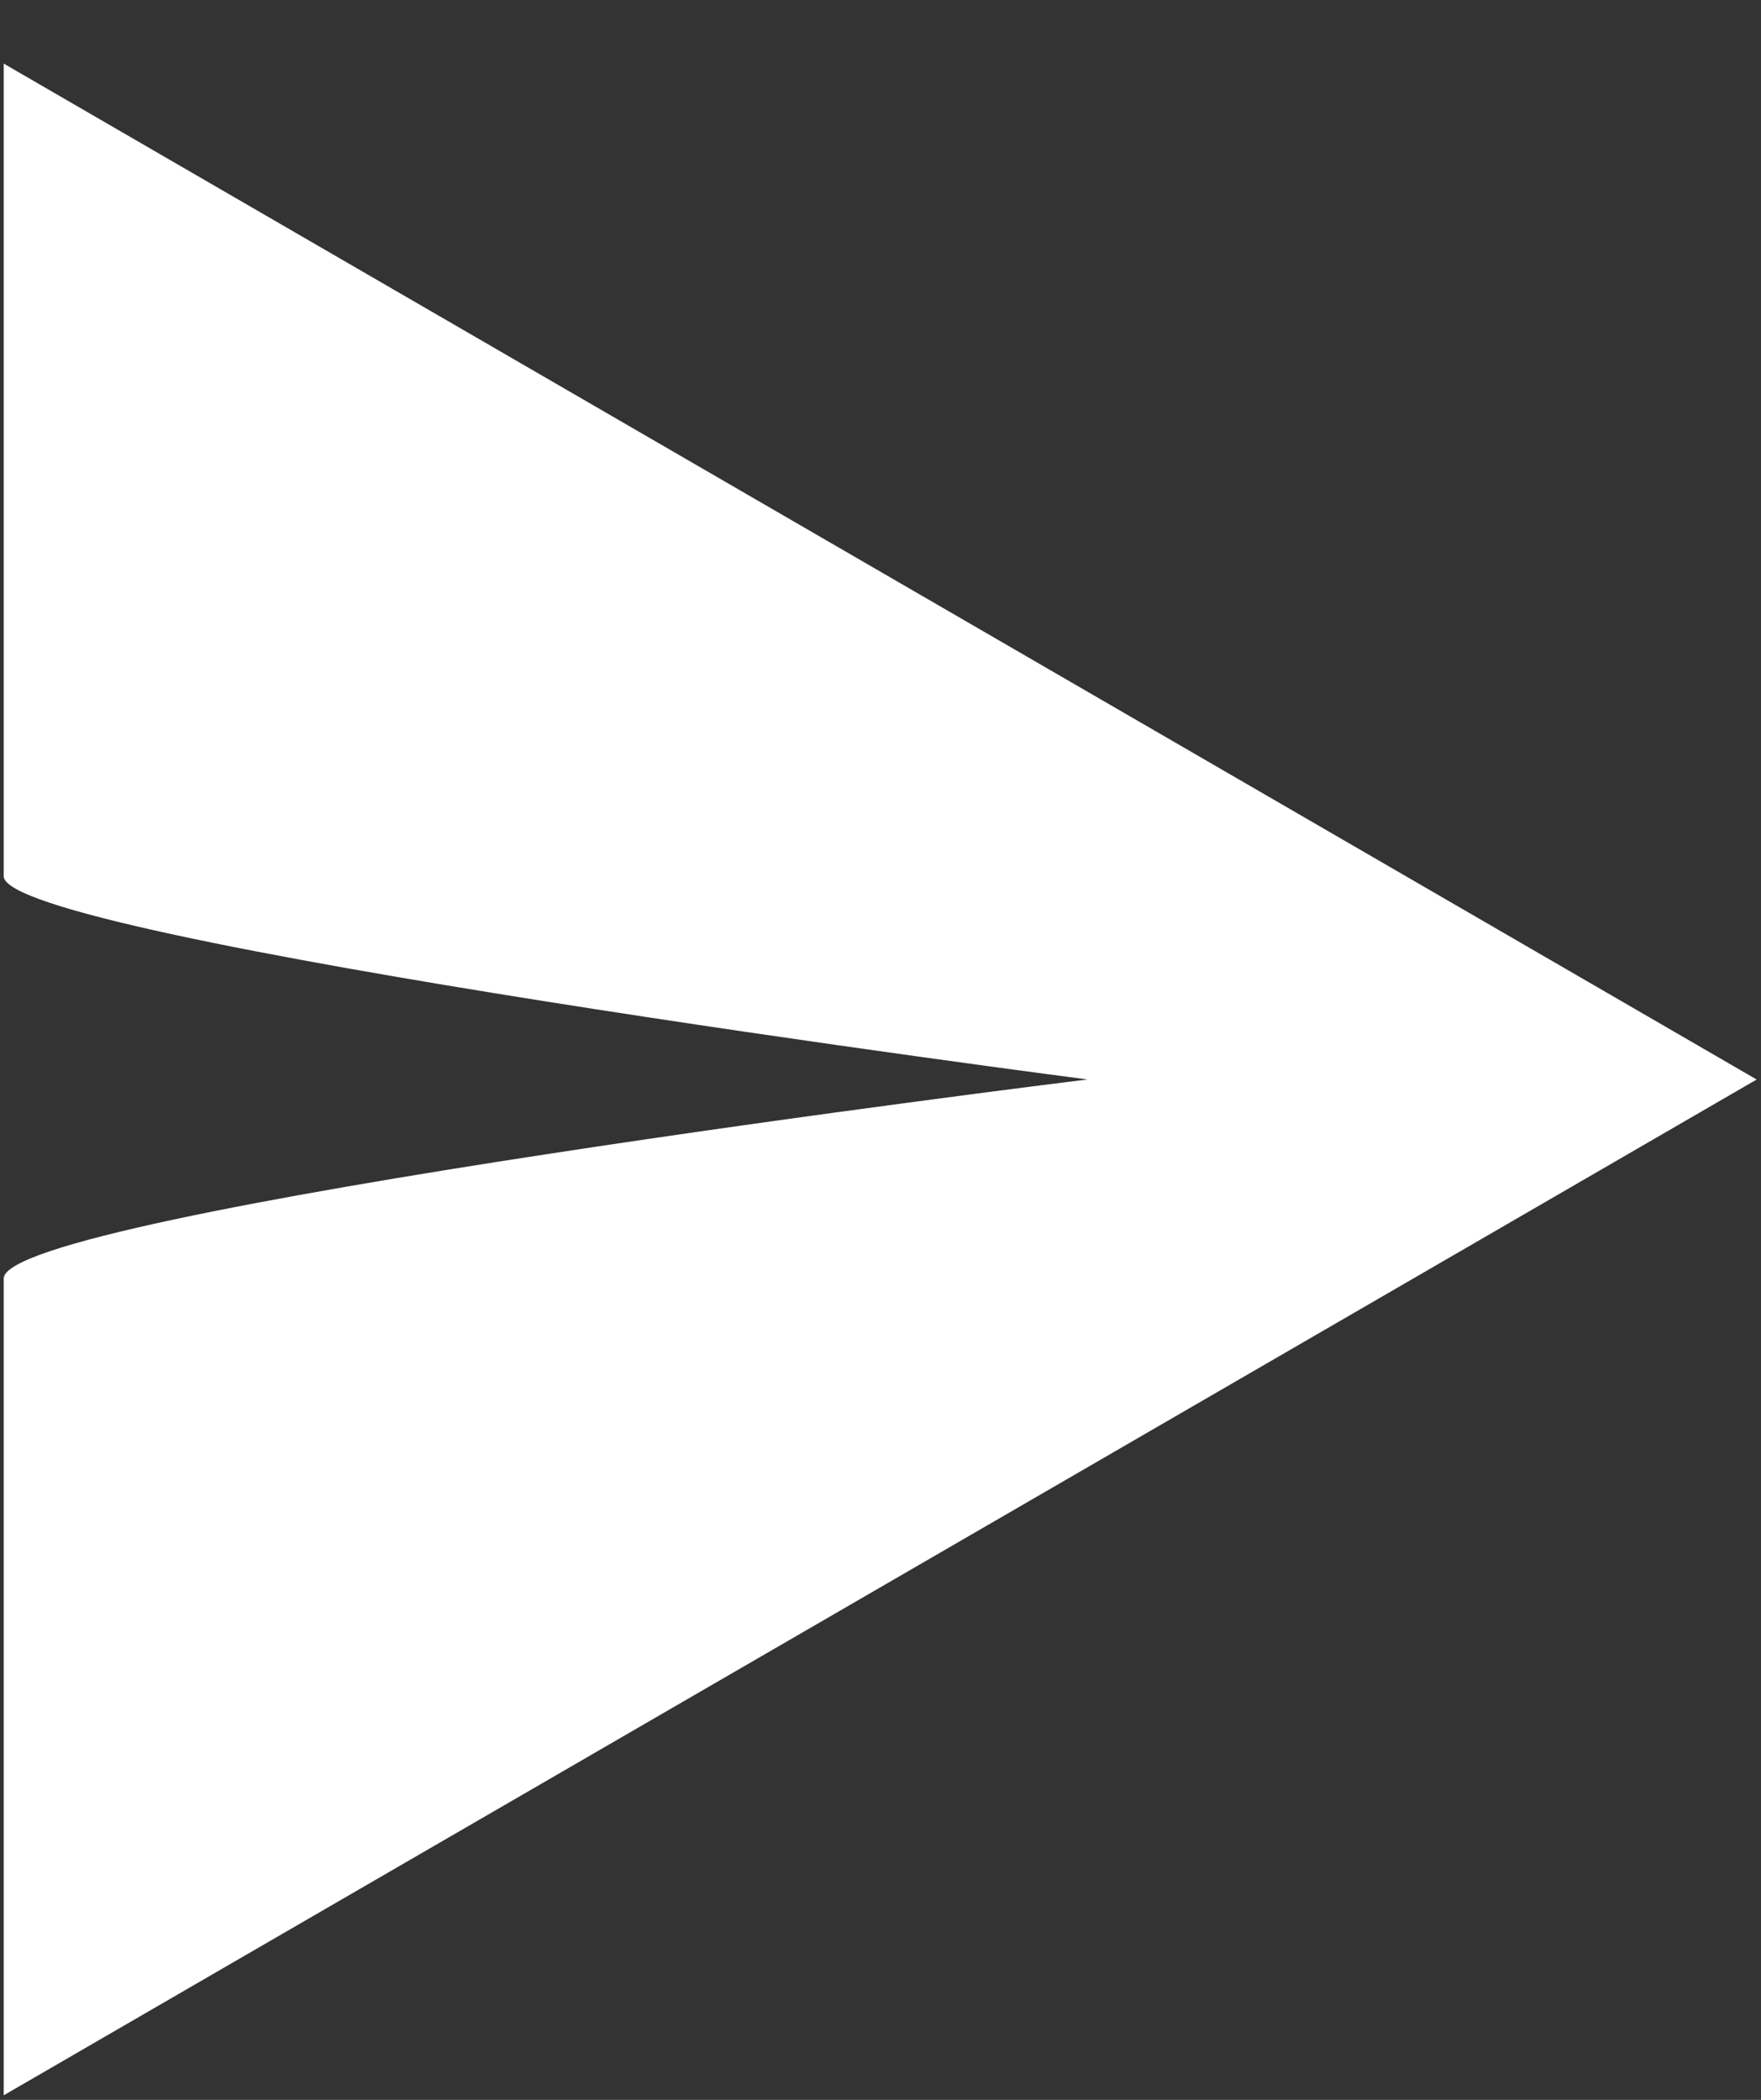 <svg xmlns="http://www.w3.org/2000/svg" width="26" height="31" style="enable-background:new 0 0 26 31" xml:space="preserve"><rect width="100%" height="100%" fill="#333333" stroke="none"/><path style="fill-rule:evenodd;clip-rule:evenodd;fill:#fff" d="M.055.939v11.997c0 .927 16 3 16 3s-16 1.969-16 2.938v12.059l25.881-14.996L.055.939z"/></svg>
